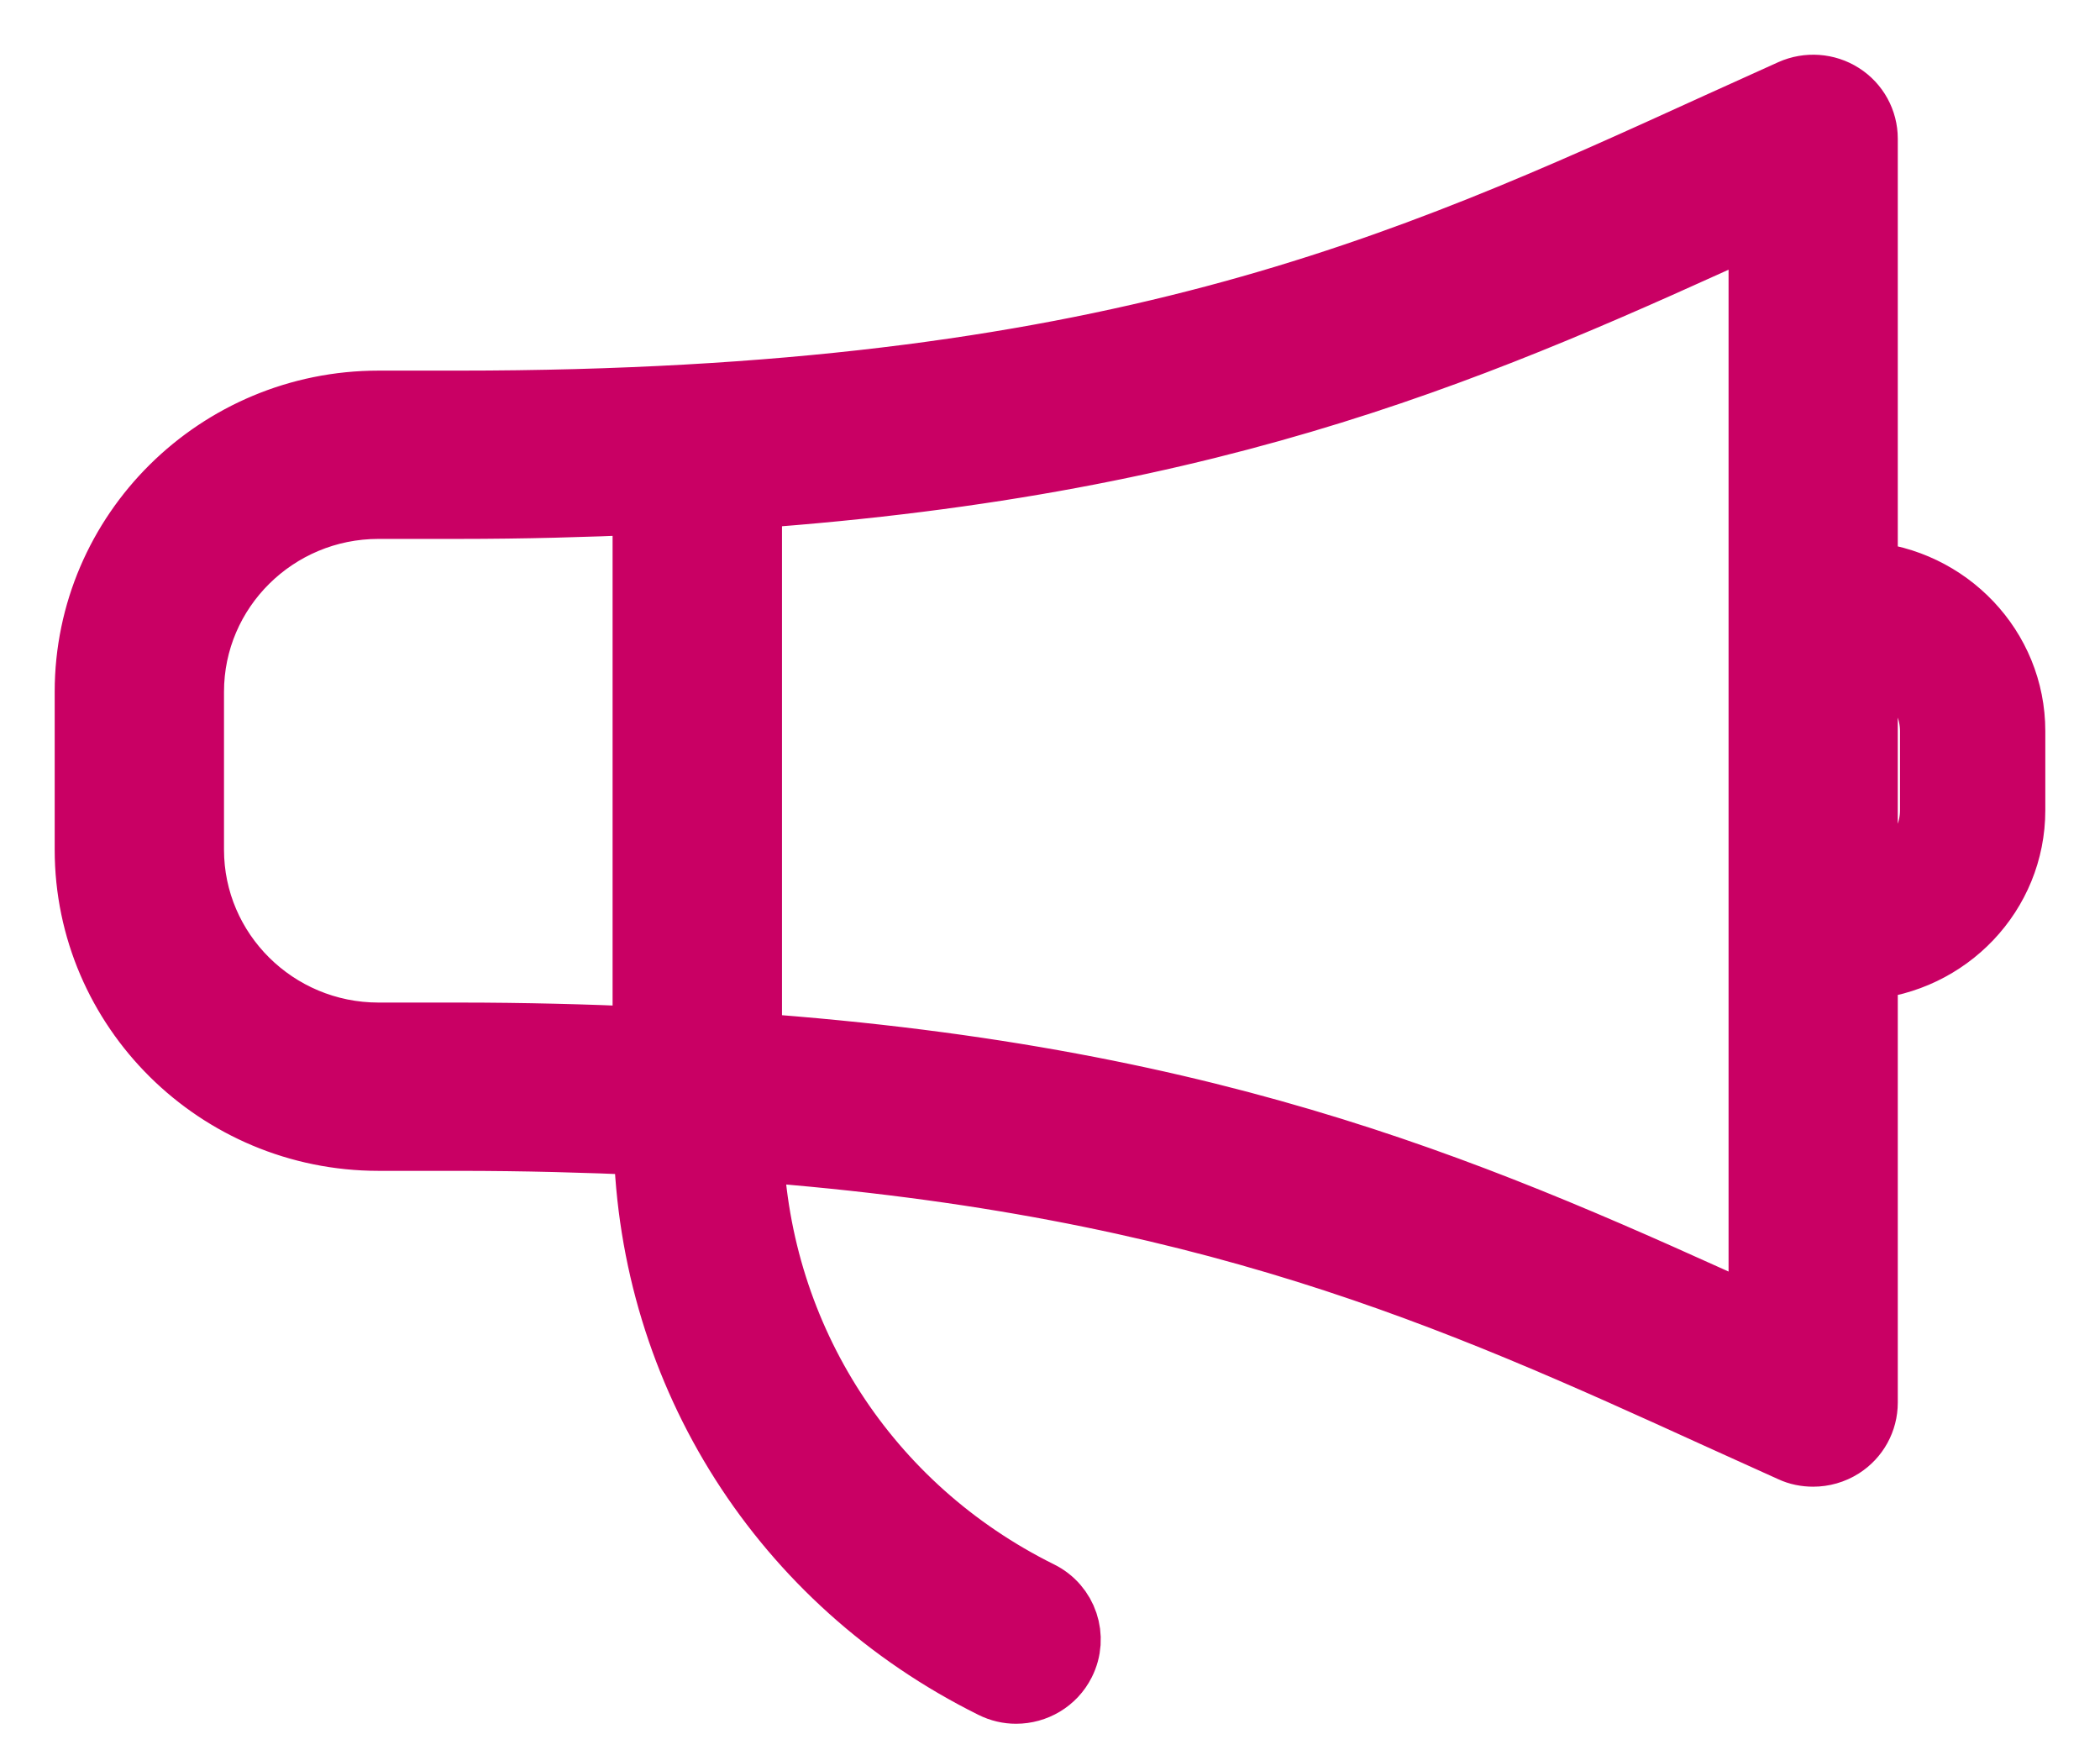 <?xml version="1.0" encoding="UTF-8"?>
<svg width="24px" height="20px" viewBox="0 0 24 20" version="1.1" xmlns="http://www.w3.org/2000/svg" xmlns:xlink="http://www.w3.org/1999/xlink">
    <title>Group 5</title>
    <g id="Page-1" stroke="none" stroke-width="1" fill="none" fill-rule="evenodd">
        <g id="Desktop-HD" transform="translate(-282, -1533)">
            <g id="Group-5" transform="translate(283, 1534)">
                <path d="M21.089,7.355 C21.089,6.906 20.749,6.548 20.314,6.479 L20.314,9.133 C20.749,9.065 21.089,8.707 21.089,8.258 L21.089,7.355 Z M19.13,1.5 L19.126,1.501 C16.006,2.924 13.022,4.276 7.562,4.666 L7.562,10.948 C13.022,11.338 16.008,12.691 19.13,14.112 L19.13,1.5 Z M3.326,4.783 C2.145,4.783 1.185,5.734 1.185,6.905 L1.185,8.709 C1.185,9.879 2.145,10.831 3.326,10.831 L4.236,10.831 C4.992,10.831 5.697,10.85 6.376,10.88 L6.376,4.733 C5.697,4.763 4.992,4.783 4.236,4.783 L3.326,4.783 Z M20.314,10.049 L20.314,15.027 C20.314,15.227 20.213,15.412 20.043,15.52 C19.945,15.582 19.834,15.613 19.722,15.613 C19.638,15.613 19.554,15.597 19.478,15.561 L18.636,15.18 C15.64,13.815 12.774,12.516 7.578,12.126 C7.663,14.296 8.903,16.232 10.878,17.211 C11.171,17.355 11.289,17.707 11.142,17.998 C11.039,18.203 10.83,18.322 10.612,18.322 C10.523,18.322 10.434,18.302 10.348,18.259 C7.949,17.069 6.448,14.701 6.388,12.054 C5.707,12.024 4.997,12.004 4.236,12.004 L3.326,12.004 C1.493,12.004 0,10.526 0,8.709 L0,6.905 C0,5.087 1.493,3.61 3.326,3.61 L4.236,3.61 C11.668,3.61 15.049,2.068 18.631,0.435 L19.478,0.052 C19.659,-0.029 19.874,-0.015 20.043,0.093 C20.213,0.201 20.314,0.386 20.314,0.585 L20.314,5.563 C21.254,5.635 22,6.407 22,7.355 L22,8.258 C22,9.207 21.254,9.979 20.314,10.049 L20.314,10.049 Z" id="Fill-1" fill="#C90064"></path>
                <path d="M21.089,7.355 C21.089,6.906 20.749,6.548 20.314,6.479 L20.314,9.133 C20.749,9.065 21.089,8.707 21.089,8.258 L21.089,7.355 Z M19.13,1.5 L19.126,1.501 C16.006,2.924 13.022,4.276 7.562,4.666 L7.562,10.948 C13.022,11.338 16.008,12.691 19.13,14.112 L19.13,1.5 Z M3.326,4.783 C2.145,4.783 1.185,5.734 1.185,6.905 L1.185,8.709 C1.185,9.879 2.145,10.831 3.326,10.831 L4.236,10.831 C4.992,10.831 5.697,10.85 6.376,10.88 L6.376,4.733 C5.697,4.763 4.992,4.783 4.236,4.783 L3.326,4.783 Z M20.314,10.049 L20.314,15.027 C20.314,15.227 20.213,15.412 20.043,15.52 C19.945,15.582 19.834,15.613 19.722,15.613 C19.638,15.613 19.554,15.597 19.478,15.561 L18.636,15.18 C15.64,13.815 12.774,12.516 7.578,12.126 C7.663,14.296 8.903,16.232 10.878,17.211 C11.171,17.355 11.289,17.707 11.142,17.998 C11.039,18.203 10.83,18.322 10.612,18.322 C10.523,18.322 10.434,18.302 10.348,18.259 C7.949,17.069 6.448,14.701 6.388,12.054 C5.707,12.024 4.997,12.004 4.236,12.004 L3.326,12.004 C1.493,12.004 0,10.526 0,8.709 L0,6.905 C0,5.087 1.493,3.61 3.326,3.61 L4.236,3.61 C11.668,3.61 15.049,2.068 18.631,0.435 L19.478,0.052 C19.659,-0.029 19.874,-0.015 20.043,0.093 C20.213,0.201 20.314,0.386 20.314,0.585 L20.314,5.563 C21.254,5.635 22,6.407 22,7.355 L22,8.258 C22,9.207 21.254,9.979 20.314,10.049 Z" id="Stroke-3" stroke="#C90064" stroke-width="0.75"></path>
            </g>
        </g>
    </g>
</svg>